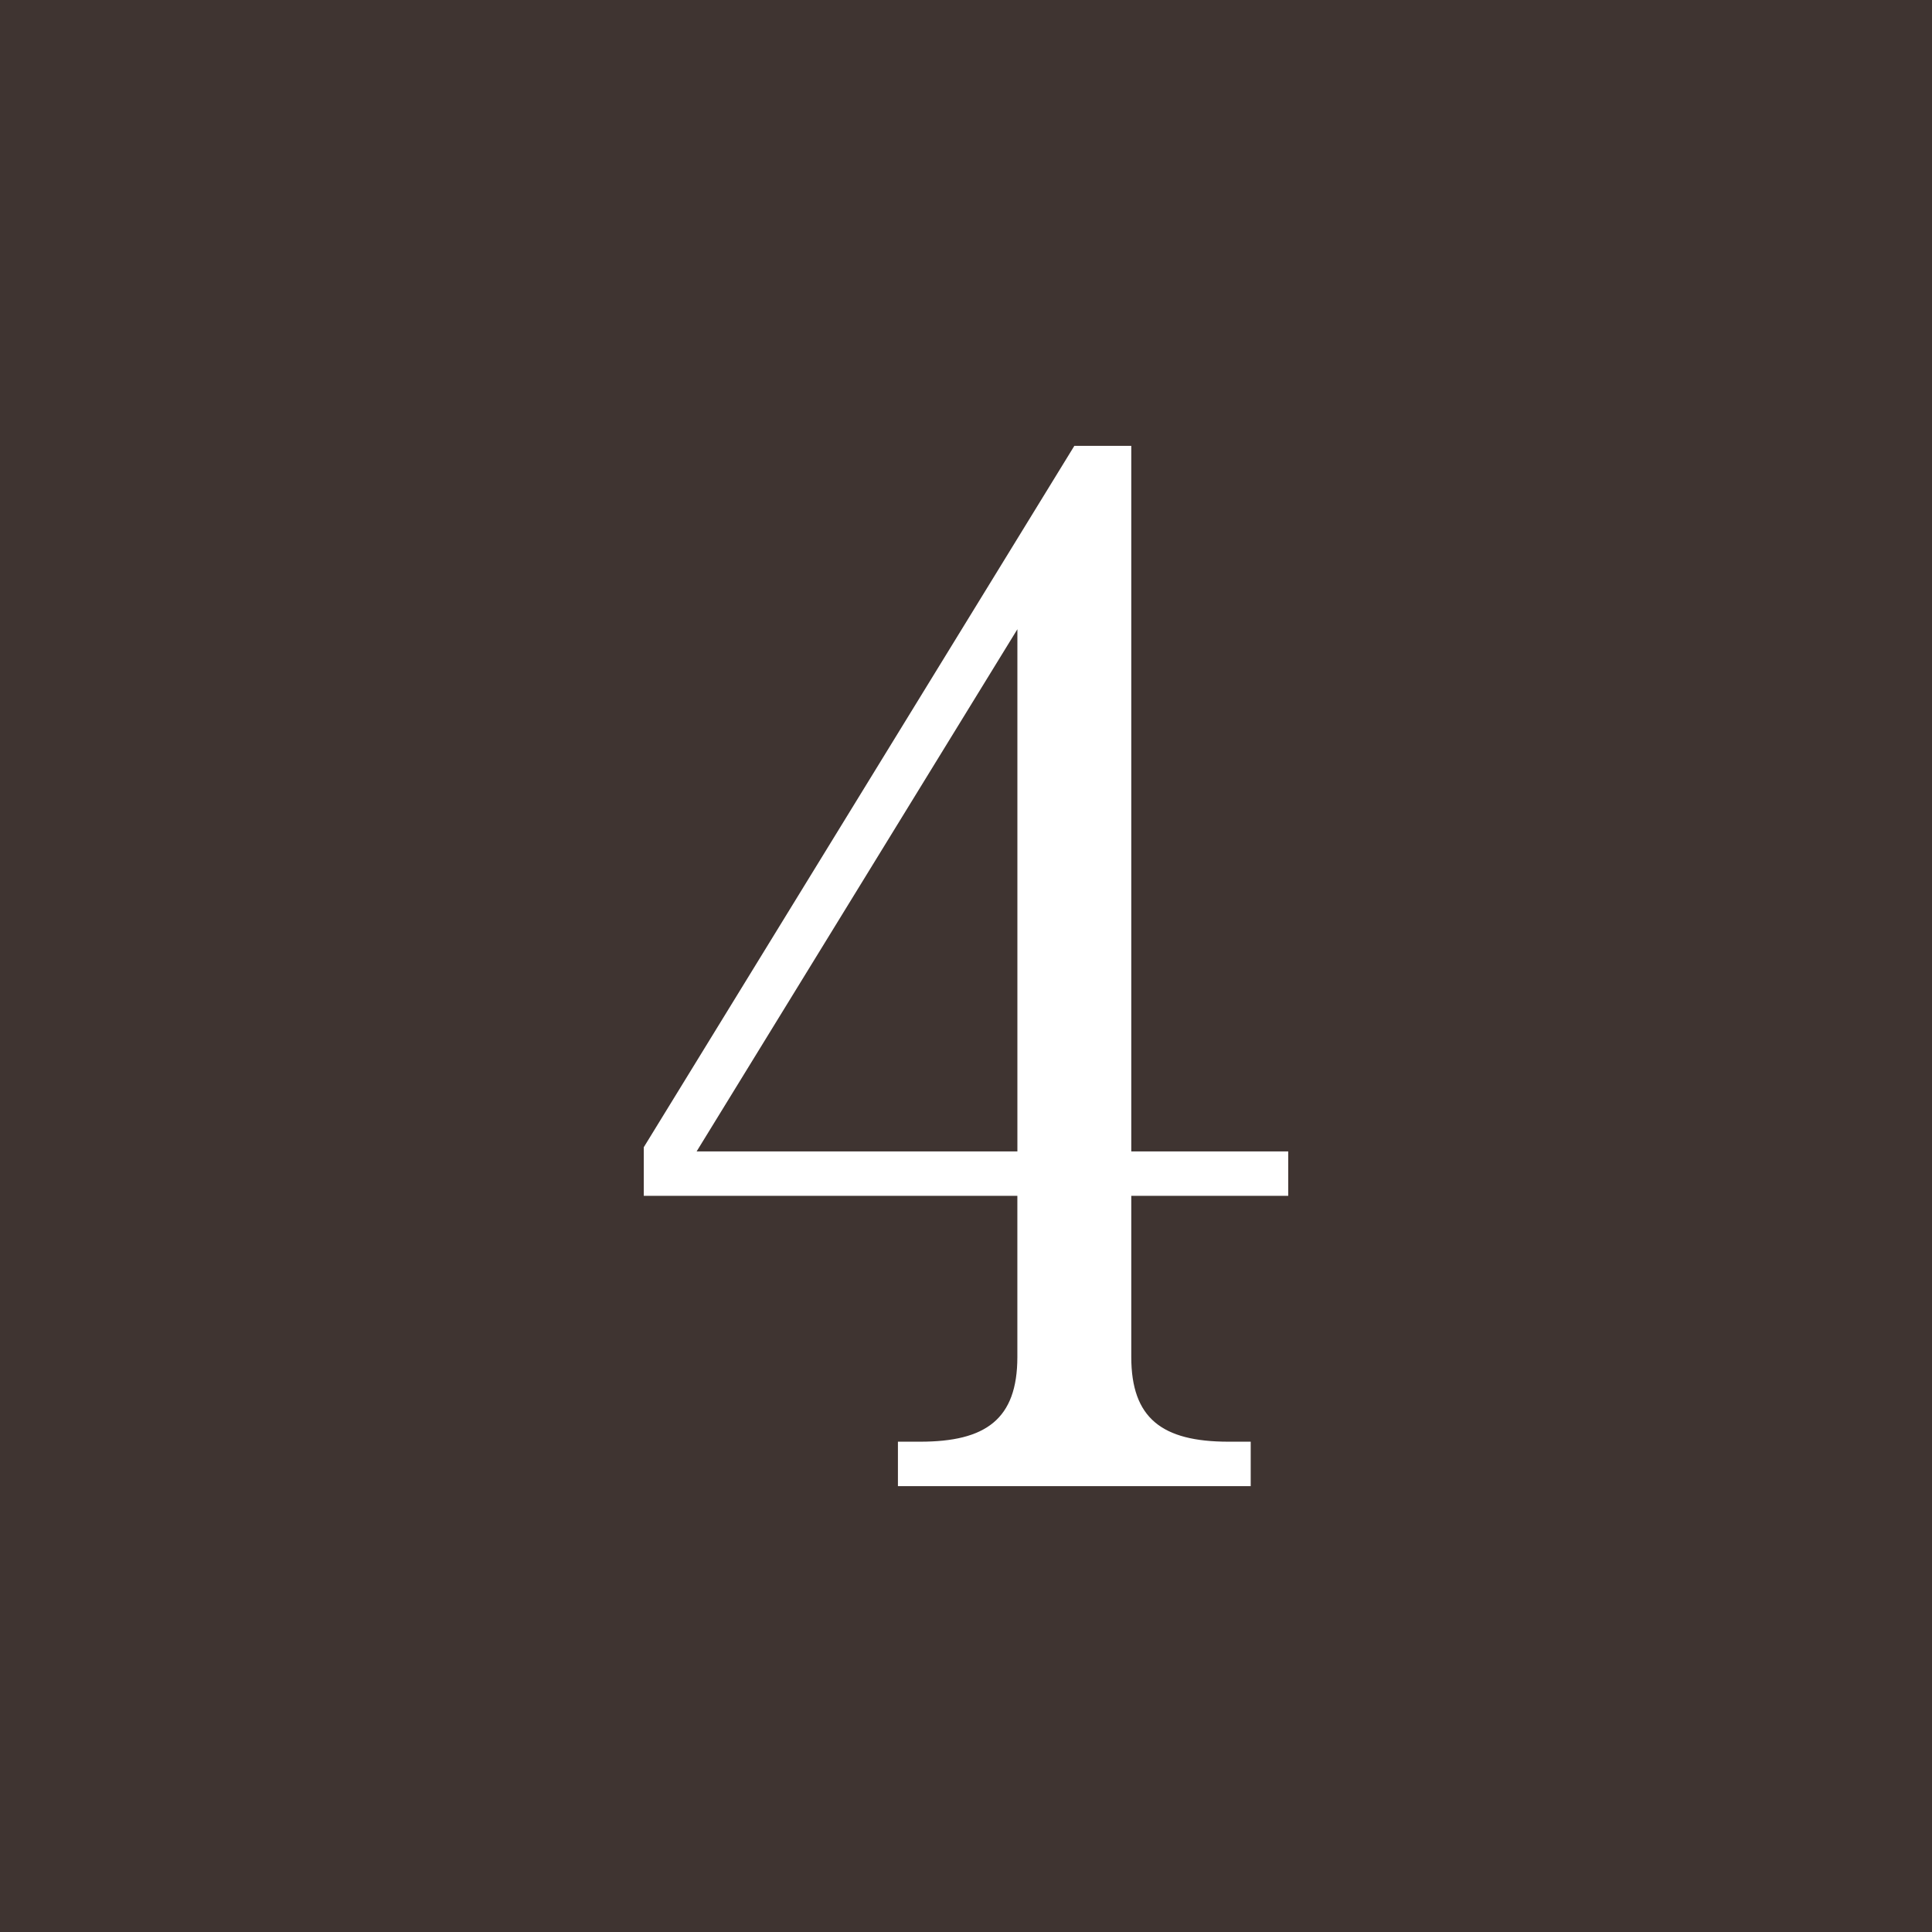 <?xml version="1.0" encoding="UTF-8"?>
<svg id="_レイヤー_2" data-name="レイヤー 2" xmlns="http://www.w3.org/2000/svg" width="55" height="55" viewBox="0 0 55 55">
  <defs>
    <style>
      .cls-1 {
        fill: #fff;
      }

      .cls-2 {
        fill: #3f3431;
      }
    </style>
  </defs>
  <g id="_レイヤー_1-2" data-name="レイヤー 1">
    <g>
      <rect class="cls-2" width="55" height="55"/>
      <path class="cls-1" d="M30.584,12.693h1.621v20.085h4.468v1.265h-4.468v4.587c0,1.74.87,2.412,2.767,2.412h.633v1.265h-10.043v-1.265h.633c1.859,0,2.767-.633,2.767-2.412v-4.587h-10.635v-1.384l12.257-19.966ZM28.963,17.913l-9.132,14.866h9.132v-14.866Z"/>
    </g>
  </g>
</svg>